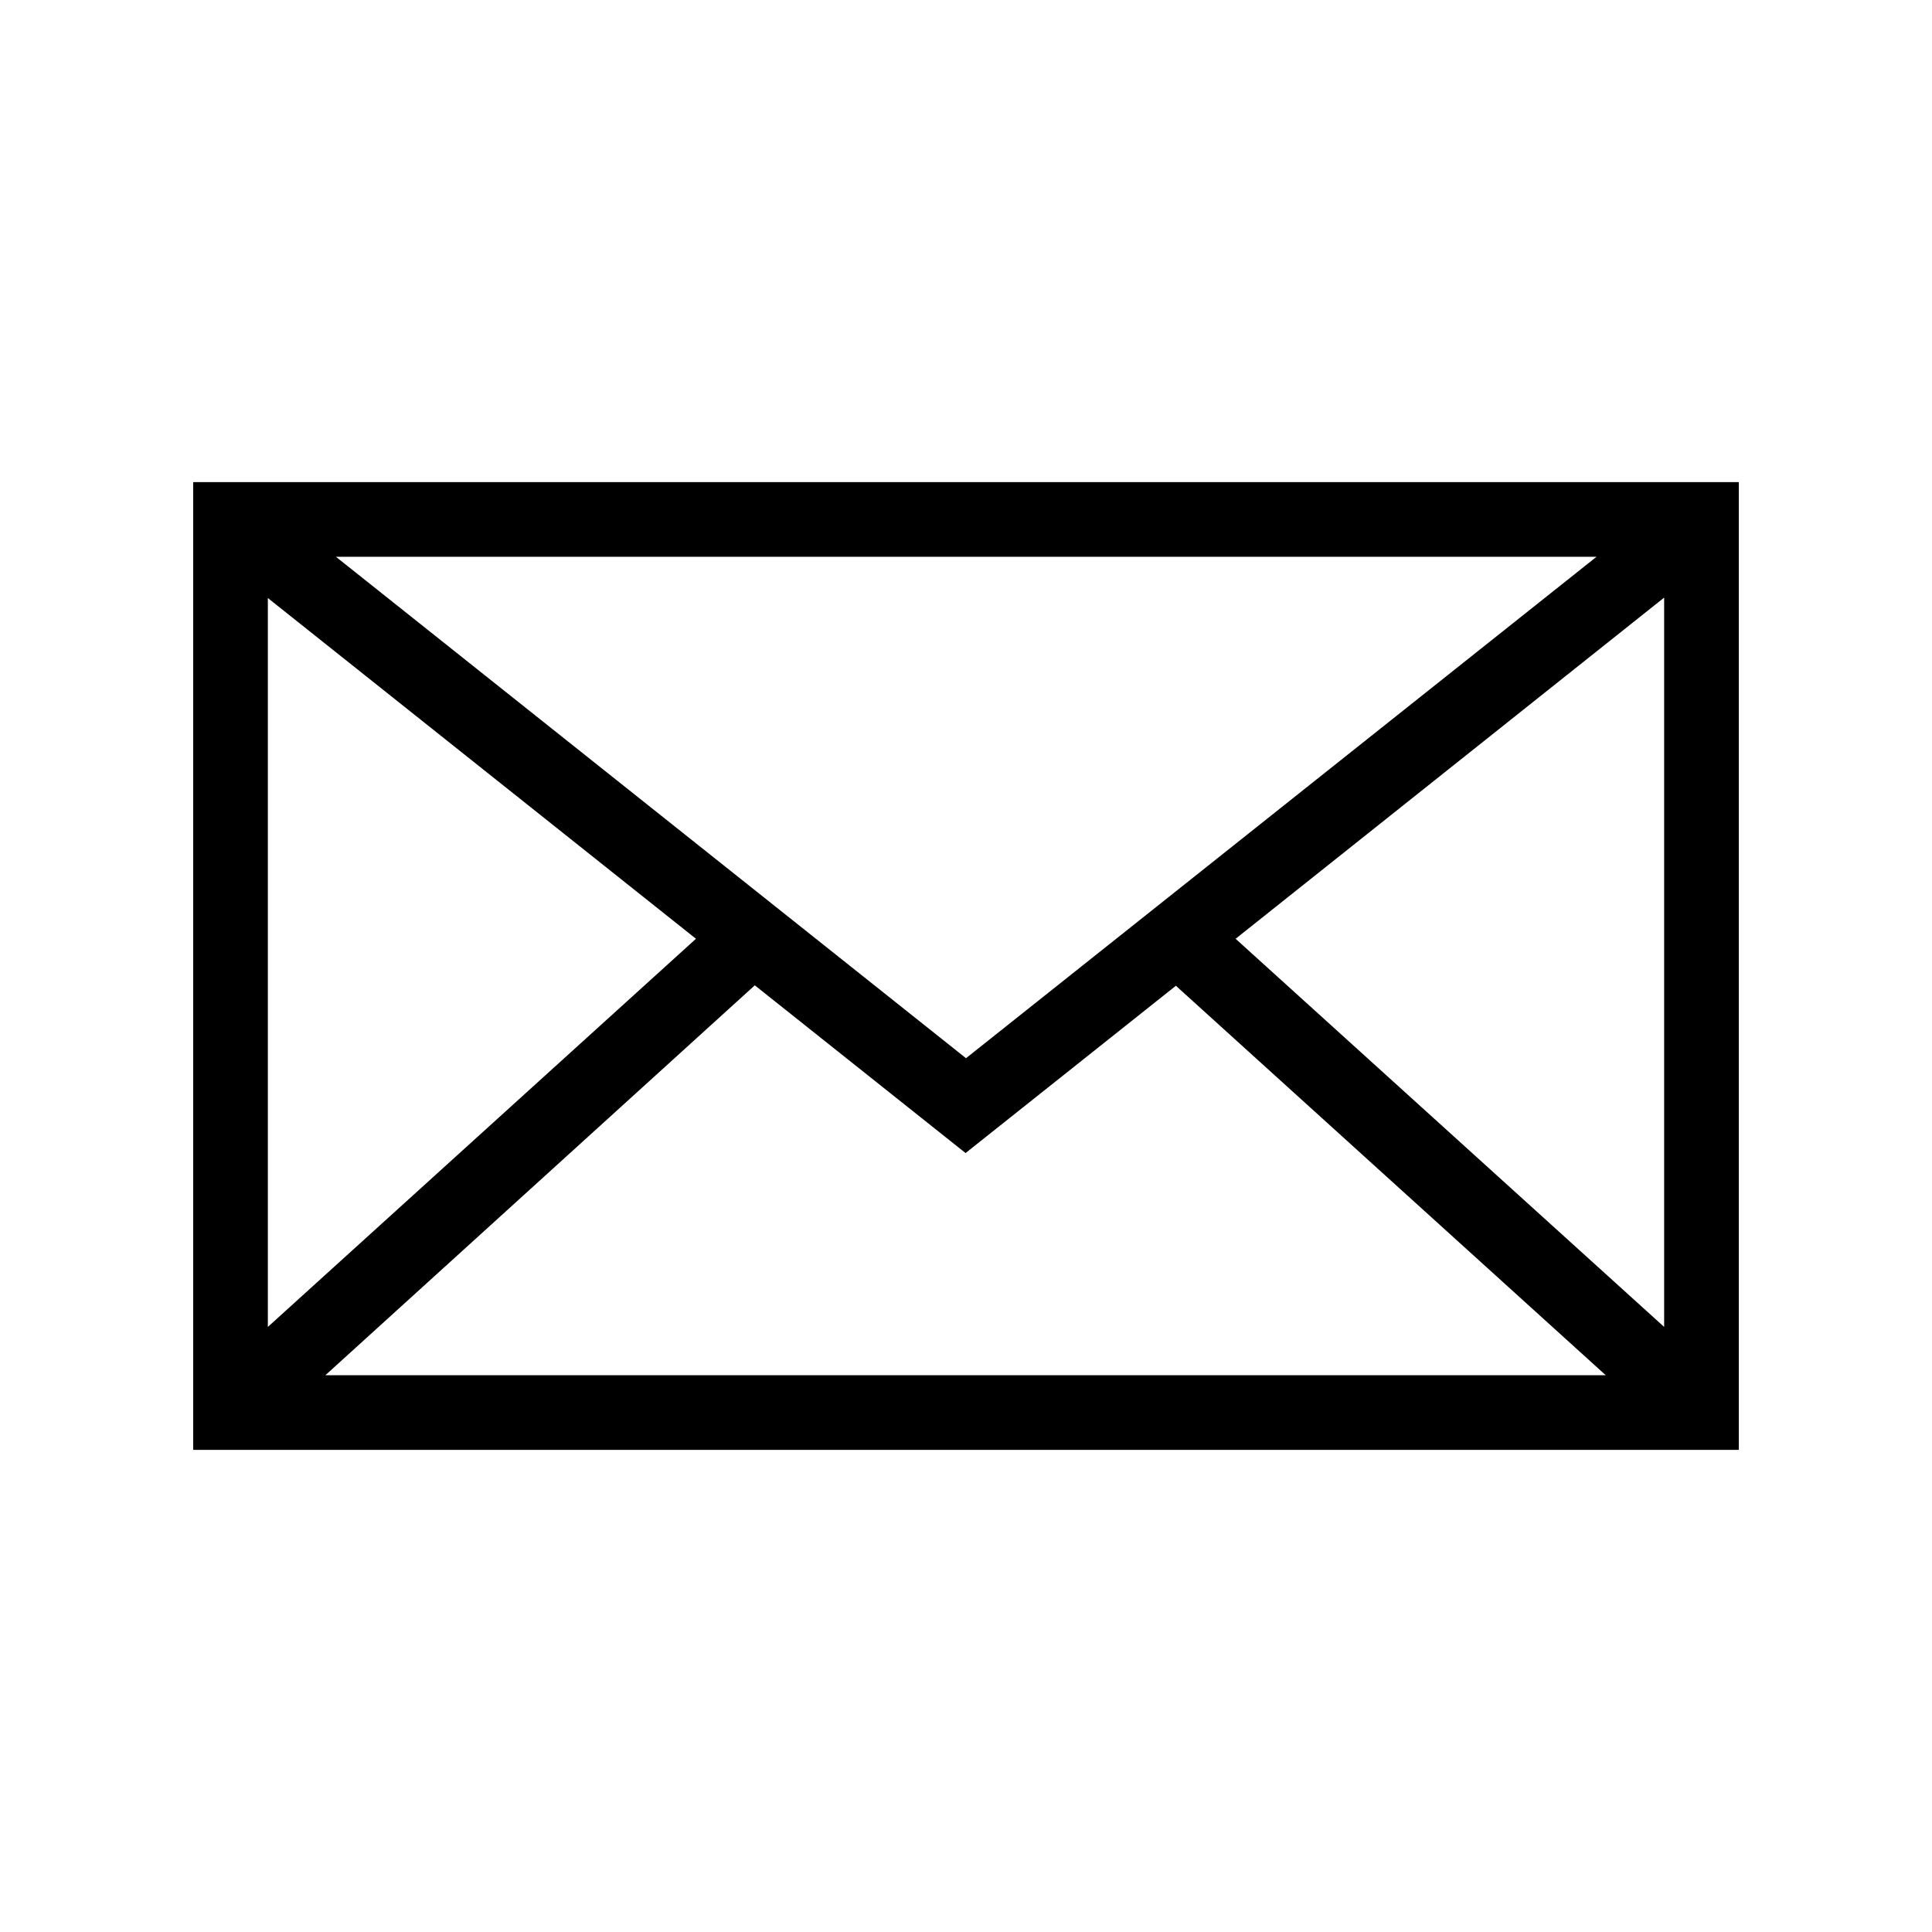 <?xml version="1.0" encoding="utf-8"?>
<!-- Generator: Adobe Illustrator 22.1.0, SVG Export Plug-In . SVG Version: 6.00 Build 0)  -->
<!DOCTYPE svg PUBLIC "-//W3C//DTD SVG 1.1//EN" "http://www.w3.org/Graphics/SVG/1.1/DTD/svg11.dtd">
<svg xmlns="http://www.w3.org/2000/svg" xmlns:xlink="http://www.w3.org/1999/xlink" version="1.1" x="0px" y="0px" viewBox="0 0 440 440" style="enable-background:new 0 0 440 440;" xml:space="preserve">


<g id="Icons">
	<g>
		
		
		<path class="st2" d="M61,302.2v-166l97.5,77.6L61,302.2z M74.1,313.2l97.8-88.8l48,38.2l47.9-38.1l97.9,88.7H74.1z M76.5,126.8    h287.1L220,241L76.5,126.8z M379,302.2l-97.6-88.4l97.6-77.7V302.2z M396,109.8H44v220.4h352V109.8z"/>
	</g>
</g>
</svg>
